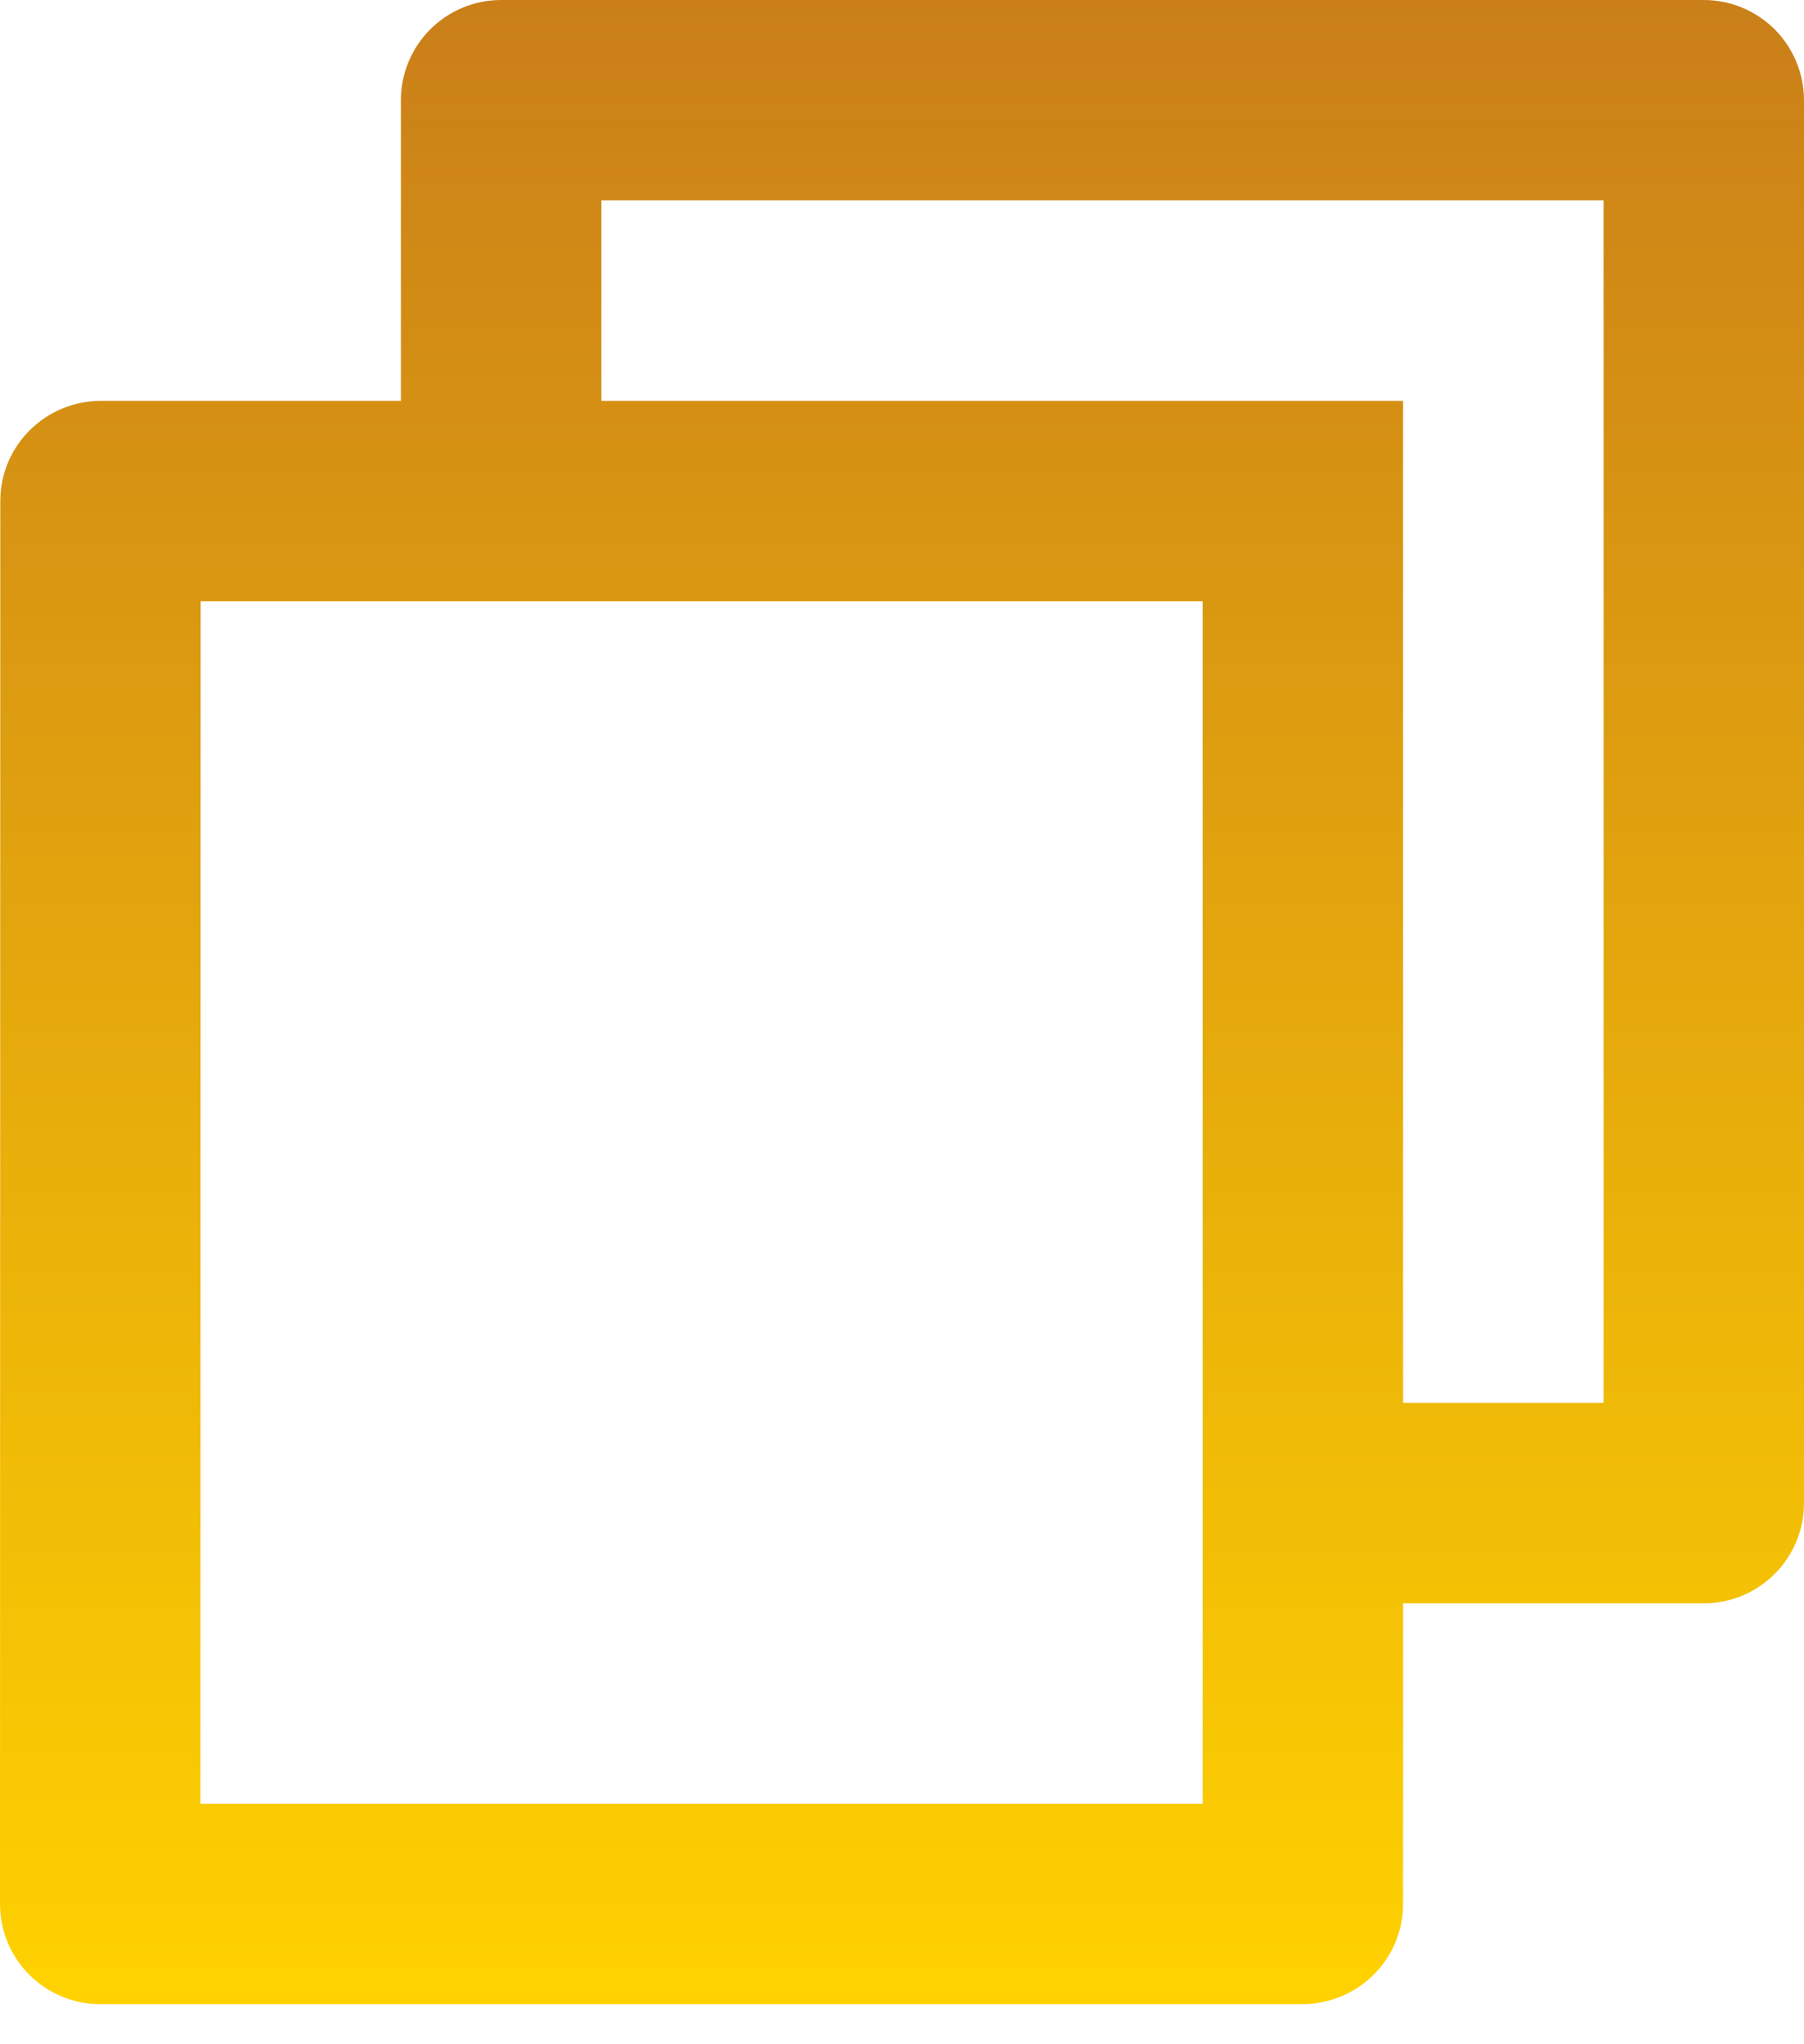 <svg width="30" height="34" viewBox="0 0 30 34" fill="none" xmlns="http://www.w3.org/2000/svg">
<path d="M6.667 6.667V1.667C6.667 1.225 6.842 0.801 7.155 0.488C7.467 0.176 7.891 0 8.333 0H28.333C28.775 0 29.199 0.176 29.512 0.488C29.824 0.801 30 1.225 30 1.667V25C30 25.442 29.824 25.866 29.512 26.178C29.199 26.491 28.775 26.667 28.333 26.667H23.333V31.667C23.333 32.587 22.583 33.333 21.655 33.333H1.678C1.458 33.335 1.24 33.293 1.037 33.21C0.833 33.127 0.648 33.004 0.492 32.849C0.336 32.694 0.212 32.51 0.128 32.307C0.043 32.104 -5.38601e-06 31.887 5.00266e-10 31.667L0.005 8.333C0.005 7.413 0.755 6.667 1.682 6.667H6.667ZM3.337 10L3.333 30H20V10H3.337ZM10 6.667H23.333V23.333H26.667V3.333H10V6.667Z" fill="url(#paint0_linear_965_3)"/>
<defs>
<linearGradient id="paint0_linear_965_3" x1="15" y1="0" x2="15" y2="33.333" gradientUnits="userSpaceOnUse">
<stop stop-color="#CA7F19"/>
<stop offset="1" stop-color="#FFD200"/>
</linearGradient>
</defs>
</svg>

